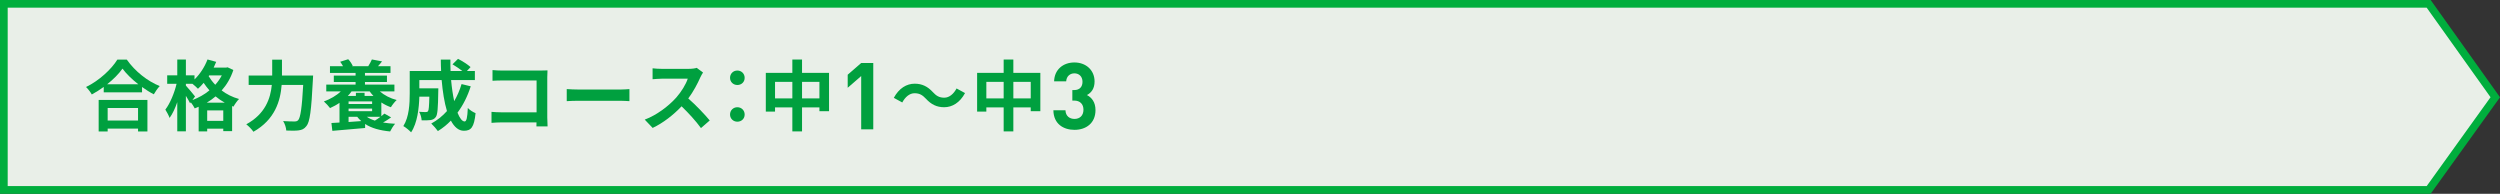 <svg height="50.38" viewBox="0 0 650 50.38" width="650" xmlns="http://www.w3.org/2000/svg"><rect x="0" y="0" width="650" height="50.38" fill="#333333" stroke="none"/><path d="m1 49.38v-48.38h630.45l17.32 24.28-17.31 24.1z" fill="#e9efe8"/><path d="m630.94 2 16.6 23.28-16.6 23.1h-628.94v-46.38zm1.03-2h-631.97v50.38h631.97l18.03-25.09-18.03-25.29z" fill="#00ae3d"/><g fill="#00a03f"><path d="m32.97 15.5c2.14 3.06 5.38 5.6 8.56 6.88-.58.62-1.12 1.4-1.54 2.14-1.02-.52-2.06-1.18-3.06-1.9v1.38h-9.96v-1.4c-.98.72-2.04 1.38-3.1 1.96-.32-.58-.98-1.44-1.5-1.94 3.44-1.66 6.64-4.68 8.14-7.12zm-7.32 10.48h12.68v8.2h-2.44v-.74h-7.9v.74h-2.34zm10.3-4.08c-1.66-1.3-3.14-2.74-4.1-4.06-.94 1.34-2.34 2.76-3.98 4.06zm-7.96 6.18v3.26h7.9v-3.26z"/><path d="m60.67 18.2c-.68 2.08-1.72 3.84-3.04 5.32 1.26.96 2.78 1.74 4.52 2.22-.48.46-1.14 1.4-1.44 1.98l-.36-.14v6.52h-2.3v-.64h-4.18v.7h-2.22v-6.4c-.34.16-.68.3-1.02.42-.22-.46-.64-1.1-1.02-1.58l-.18.26c-.24-.5-.66-1.24-1.1-1.94v9.22h-2.24v-7.58c-.56 1.6-1.24 3.08-2 4.1-.22-.66-.74-1.58-1.1-2.16 1.22-1.58 2.36-4.34 2.92-6.72h-2.44v-2.2h2.62v-4.1h2.24v4.1h2.24v1.08c1.42-1.38 2.66-3.28 3.38-5.2l2.26.62c-.2.5-.42 1-.66 1.5h3.22l.4-.08zm-10.64 7.82c1.6-.6 3.12-1.44 4.42-2.52-.56-.64-1.06-1.3-1.5-1.96-.48.58-.98 1.1-1.48 1.54-.3-.32-.92-.88-1.44-1.3h-1.7v.48c.54.58 2.04 2.36 2.38 2.82zm8.42.68c-.88-.48-1.68-1.04-2.4-1.64-.72.62-1.48 1.16-2.3 1.64zm-.4 4.72v-2.72h-4.18v2.72zm-3.66-11.82-.14.2c.46.76 1.02 1.52 1.72 2.24.66-.74 1.24-1.56 1.7-2.44z"/><path d="m81.41 19.64s-.02.82-.06 1.14c-.4 7.96-.8 10.96-1.68 12-.6.78-1.18 1-2.04 1.12-.74.1-1.98.1-3.2.04-.04-.72-.36-1.78-.82-2.46 1.26.1 2.44.1 2.96.1.42 0 .66-.06.94-.32.6-.62 1-3.24 1.32-9.18h-5.6c-.32 4.14-1.72 9-7.34 12.18-.38-.6-1.28-1.5-1.86-1.94 4.96-2.7 6.3-6.74 6.64-10.24h-6.02v-2.44h6.12v-4.12h2.54v4.12z"/><path d="m98.75 23.76c1.16 1 2.72 1.82 4.38 2.24-.5.46-1.16 1.3-1.5 1.88-.86-.3-1.7-.72-2.48-1.24v3.56c.3-.24.58-.46.8-.66l1.74.98c-.66.48-1.4.94-2.1 1.34.96.16 2.02.26 3.14.32-.44.48-1 1.38-1.3 2-2.68-.26-4.84-.86-6.5-1.94v1.04c-3.02.28-6.18.56-8.52.74l-.24-2.04c.62-.02 1.32-.06 2.1-.12v-5.12c-.78.54-1.62.98-2.46 1.36-.34-.46-1.12-1.32-1.6-1.72 1.68-.62 3.26-1.52 4.4-2.62h-3.78v-1.76h7.62v-.68h-5.66v-1.66h5.66v-.7h-6.66v-1.74h3.4c-.22-.4-.48-.82-.74-1.16l2.08-.66c.48.48.96 1.22 1.18 1.74l-.22.08h4.34l-.08-.02c.34-.52.74-1.26.94-1.74l2.64.5c-.36.48-.72.9-1.06 1.26h3.26v1.74h-6.64v.7h5.72v1.66h-5.72v.68h7.66v1.76zm-7.34 0c-.28.42-.62.8-.98 1.18h2.1v-.82h2.26v.82h2.3c-.36-.38-.68-.76-.98-1.18zm5.34 2.6h-6.12v.68h6.12zm0 2.56v-.68h-6.12v.68zm-2.82 2.56c-.4-.34-.74-.7-1.06-1.12h-2.24v1.36zm1.44-1.12c.58.42 1.3.74 2.1 1 .5-.3 1-.66 1.46-1z"/><path d="m122.39 22.44c-.82 2.6-2 4.92-3.44 6.86.58 1.44 1.22 2.28 1.86 2.28.48 0 .72-1 .82-3.5.54.56 1.38 1.08 2.02 1.34-.38 3.7-1.18 4.58-3.04 4.58-1.4 0-2.5-1-3.38-2.64-1.02 1.06-2.14 1.96-3.38 2.72-.36-.52-1.22-1.5-1.72-1.96 1.54-.84 2.92-1.94 4.08-3.24-.68-2.26-1.12-5.06-1.38-8.06h-5.8v2.14h4.94s-.02.62-.02.9c-.06 4.2-.18 5.98-.64 6.56-.38.52-.78.7-1.38.8-.52.08-1.38.08-2.3.06-.04-.7-.3-1.62-.66-2.22.72.06 1.4.08 1.72.08.28 0 .44-.04.6-.24.2-.28.28-1.24.34-3.76h-2.6c-.08 2.92-.5 6.82-2.14 9.26-.42-.46-1.48-1.34-2.02-1.62 1.52-2.4 1.66-5.88 1.66-8.48v-5.84h8.16c-.04-.98-.08-1.96-.08-2.96h2.5c-.02 1 0 1.98.04 2.96h3.06c-.74-.6-1.74-1.24-2.56-1.74l1.44-1.42c1.1.56 2.56 1.48 3.26 2.14l-.96 1.02h2.08v2.36h-6.18c.18 2 .46 3.88.8 5.48.78-1.34 1.44-2.82 1.92-4.44z"/><path d="m130.51 18.34h10.08c.58 0 1.42-.02 1.76-.04-.02.46-.06 1.26-.06 1.84v10.36c0 .7.04 1.76.08 2.36h-2.9c.02-.32.02-.66.02-1.04h-9.12c-.78 0-1.92.06-2.58.12v-2.86c.7.06 1.6.12 2.5.12h9.22v-8.28h-8.98c-.84 0-1.92.04-2.48.08v-2.78c.74.08 1.78.12 2.46.12z"/><path d="m150.57 23.28h10.74c.94 0 1.82-.08 2.34-.12v3.14c-.48-.02-1.5-.1-2.34-.1h-10.74c-1.14 0-2.48.04-3.22.1v-3.14c.72.06 2.18.12 3.22.12z"/><path d="m182.09 20.1c-.68 1.56-1.8 3.7-3.14 5.5 1.98 1.72 4.4 4.28 5.58 5.72l-2.28 1.98c-1.3-1.8-3.16-3.84-5.04-5.66-2.12 2.24-4.78 4.32-7.52 5.62l-2.06-2.16c3.22-1.2 6.32-3.64 8.2-5.74 1.32-1.5 2.54-3.48 2.98-4.9h-6.78c-.84 0-1.94.12-2.36.14v-2.84c.54.08 1.76.14 2.36.14h7.06c.86 0 1.66-.12 2.06-.26l1.64 1.22c-.16.22-.52.84-.7 1.24z"/><path d="m189.81 20.24c0-1.1.84-1.9 1.9-1.9s1.9.8 1.9 1.9-.84 1.86-1.9 1.86-1.9-.8-1.9-1.86zm0 9.54c0-1.1.84-1.9 1.9-1.9s1.9.8 1.9 1.9-.84 1.86-1.9 1.86-1.9-.8-1.9-1.86z"/><path d="m215.55 18.94v9.98h-2.5v-1h-4.52v6.24h-2.52v-6.24h-4.5v1.1h-2.4v-10.08h6.9v-3.46h2.52v3.46zm-9.54 6.64v-4.3h-4.5v4.3zm7.04 0v-4.3h-4.52v4.3z"/><path d="m223.91 33.62v-13.85l-3.51 3.05v-3.39l3.51-3.05h3.14v17.24z"/><path d="m237.77 24.24c-1.28 0-2.42.98-3.18 2.4l-2.2-1.2c1.34-2.48 3.3-3.68 5.44-3.68 1.9 0 3.36.72 4.72 2.2.86.92 1.6 1.44 2.98 1.44 1.28 0 2.42-.98 3.18-2.4l2.2 1.2c-1.34 2.48-3.3 3.68-5.44 3.68-1.9 0-3.36-.72-4.72-2.2-.86-.9-1.58-1.44-2.98-1.44z"/><path d="m270.49 18.94v9.98h-2.5v-1h-4.52v6.24h-2.52v-6.24h-4.5v1.1h-2.4v-10.08h6.9v-3.46h2.52v3.46zm-9.54 6.64v-4.3h-4.5v4.3zm7.04 0v-4.3h-4.52v4.3z"/><path d="m279.37 33.76c-2.81 0-5.44-1.48-5.49-5.09h3.14c.05 1.55 1.12 2.25 2.35 2.25 1.36 0 2.33-.85 2.33-2.4 0-1.43-.87-2.37-2.43-2.37h-.46v-2.73h.46c1.53 0 2.18-.94 2.18-2.15 0-1.45-.97-2.2-2.11-2.2s-2.06.77-2.13 2.08h-3.14c.07-3.07 2.37-4.91 5.27-4.91 3.05 0 5.25 2.03 5.25 4.94 0 1.86-.84 2.93-1.98 3.53 1.23.65 2.22 1.84 2.22 3.92 0 3.44-2.51 5.13-5.47 5.13z"/></g></svg>